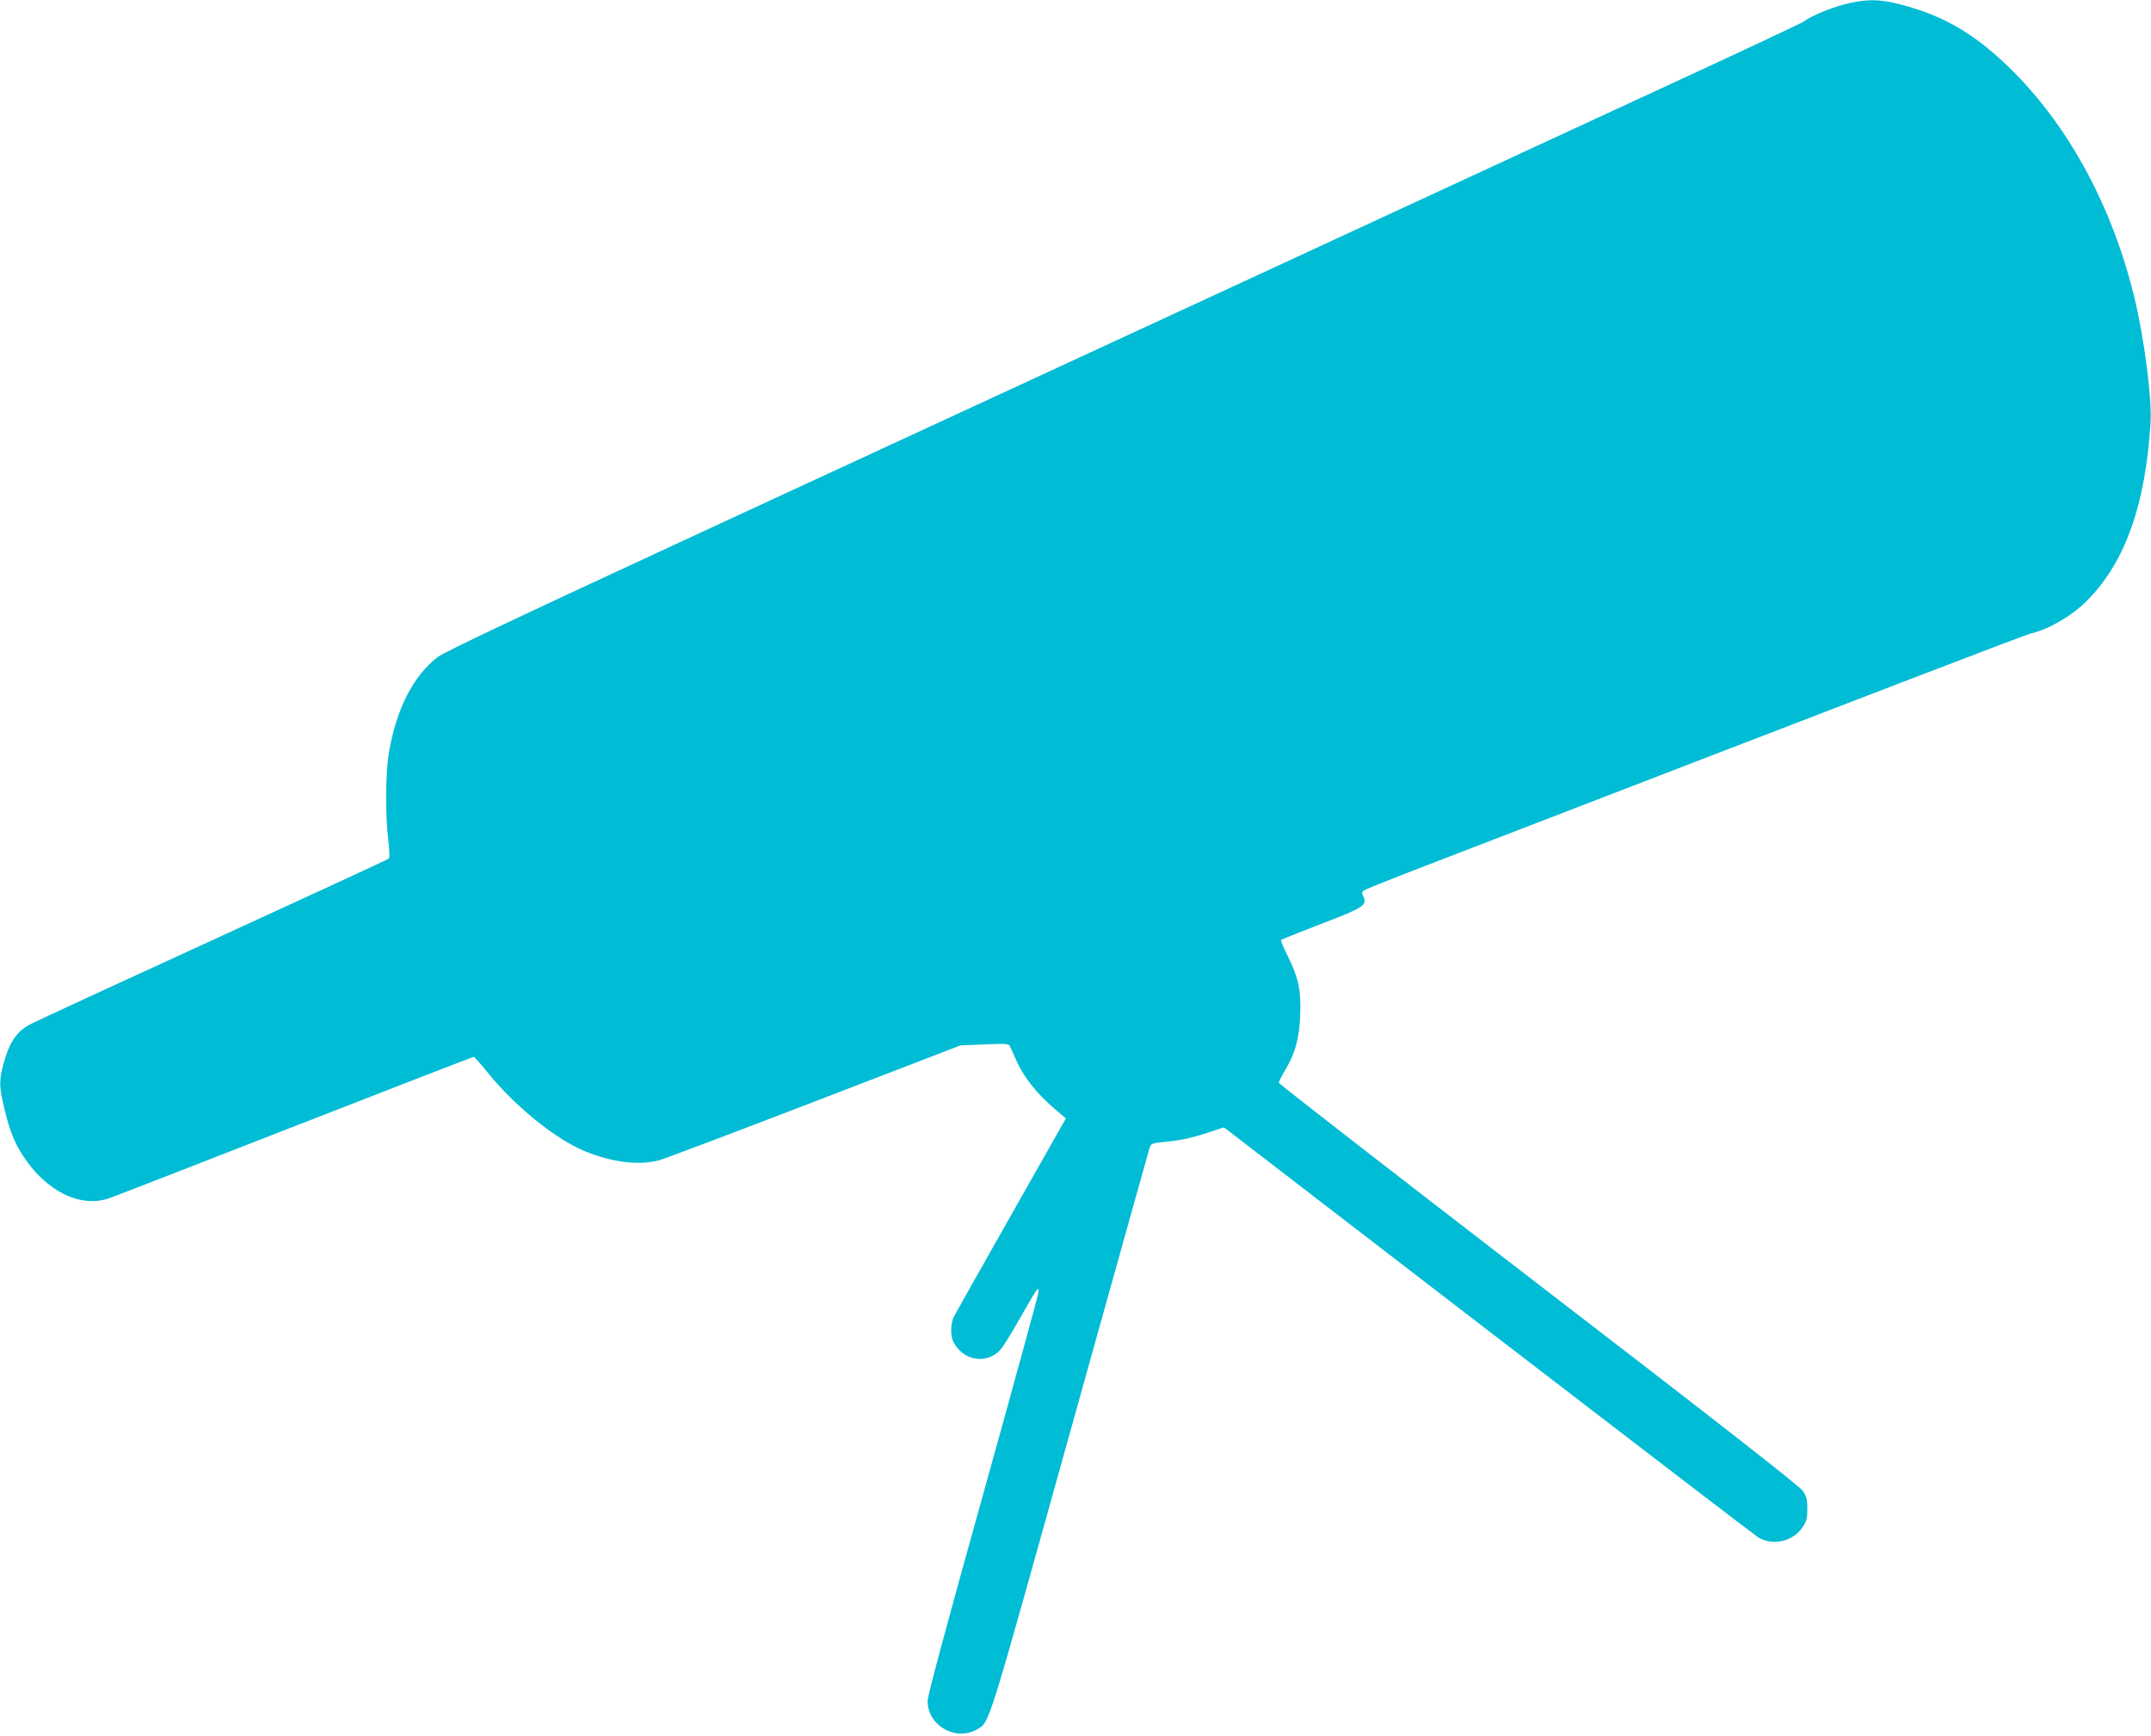 <?xml version="1.0" standalone="no"?>
<!DOCTYPE svg PUBLIC "-//W3C//DTD SVG 20010904//EN"
 "http://www.w3.org/TR/2001/REC-SVG-20010904/DTD/svg10.dtd">
<svg version="1.0" xmlns="http://www.w3.org/2000/svg"
 width="1280pt" height="1033pt" viewBox="0 0 1280 1033"
 preserveAspectRatio="xMidYMid meet">
<g transform="translate(0,1033) scale(0.1,-0.1)"
fill="#00bcd4" stroke="none">
<path d="M10975 10304 c-92 -25 -195 -68 -243 -103 -15 -10 -416 -199 -892
-418 -476 -220 -1580 -731 -2455 -1136 -874 -404 -2296 -1061 -3158 -1460
-1151 -533 -1583 -737 -1623 -768 -144 -111 -245 -308 -289 -564 -21 -123 -23
-367 -5 -518 8 -64 9 -112 4 -117 -5 -5 -477 -223 -1049 -485 -572 -262 -1062
-488 -1088 -503 -79 -42 -123 -109 -157 -236 -26 -98 -25 -134 5 -260 29 -125
59 -203 109 -280 137 -215 344 -318 517 -257 30 10 528 204 1107 430 579 226
1057 411 1061 411 4 0 39 -39 77 -86 162 -203 406 -401 580 -474 163 -67 322
-88 445 -56 30 8 446 165 924 349 l870 335 142 6 c110 5 143 4 150 -6 4 -7 20
-40 34 -74 48 -113 128 -214 248 -315 l54 -45 -325 -574 c-179 -316 -333 -589
-342 -607 -20 -39 -21 -115 -2 -151 58 -110 192 -134 276 -49 14 13 64 94 112
178 48 85 94 163 102 174 15 20 15 20 16 -4 0 -13 -149 -556 -330 -1206 -218
-780 -330 -1198 -330 -1229 0 -148 170 -243 297 -167 73 45 54 -15 548 1757
256 918 470 1683 475 1699 10 31 10 31 120 42 74 8 144 24 216 48 l107 35 36
-27 c20 -15 728 -560 1574 -1211 847 -651 1553 -1192 1571 -1203 87 -51 207
-23 263 62 24 36 28 53 28 109 0 55 -5 73 -26 106 -18 27 -484 392 -1573 1229
-850 654 -1546 1194 -1546 1201 0 6 15 37 34 69 62 101 88 194 93 330 6 149
-9 223 -73 353 -26 51 -44 95 -41 98 3 3 110 45 238 95 259 99 279 112 249
169 -7 13 -6 21 4 29 7 6 123 53 257 105 2920 1126 3672 1415 3713 1425 115
28 256 112 347 208 218 227 336 562 366 1043 10 146 -38 514 -98 758 -134 546
-399 1029 -750 1367 -218 210 -412 317 -684 379 -95 22 -183 19 -290 -10z"/>
</g>
</svg>
